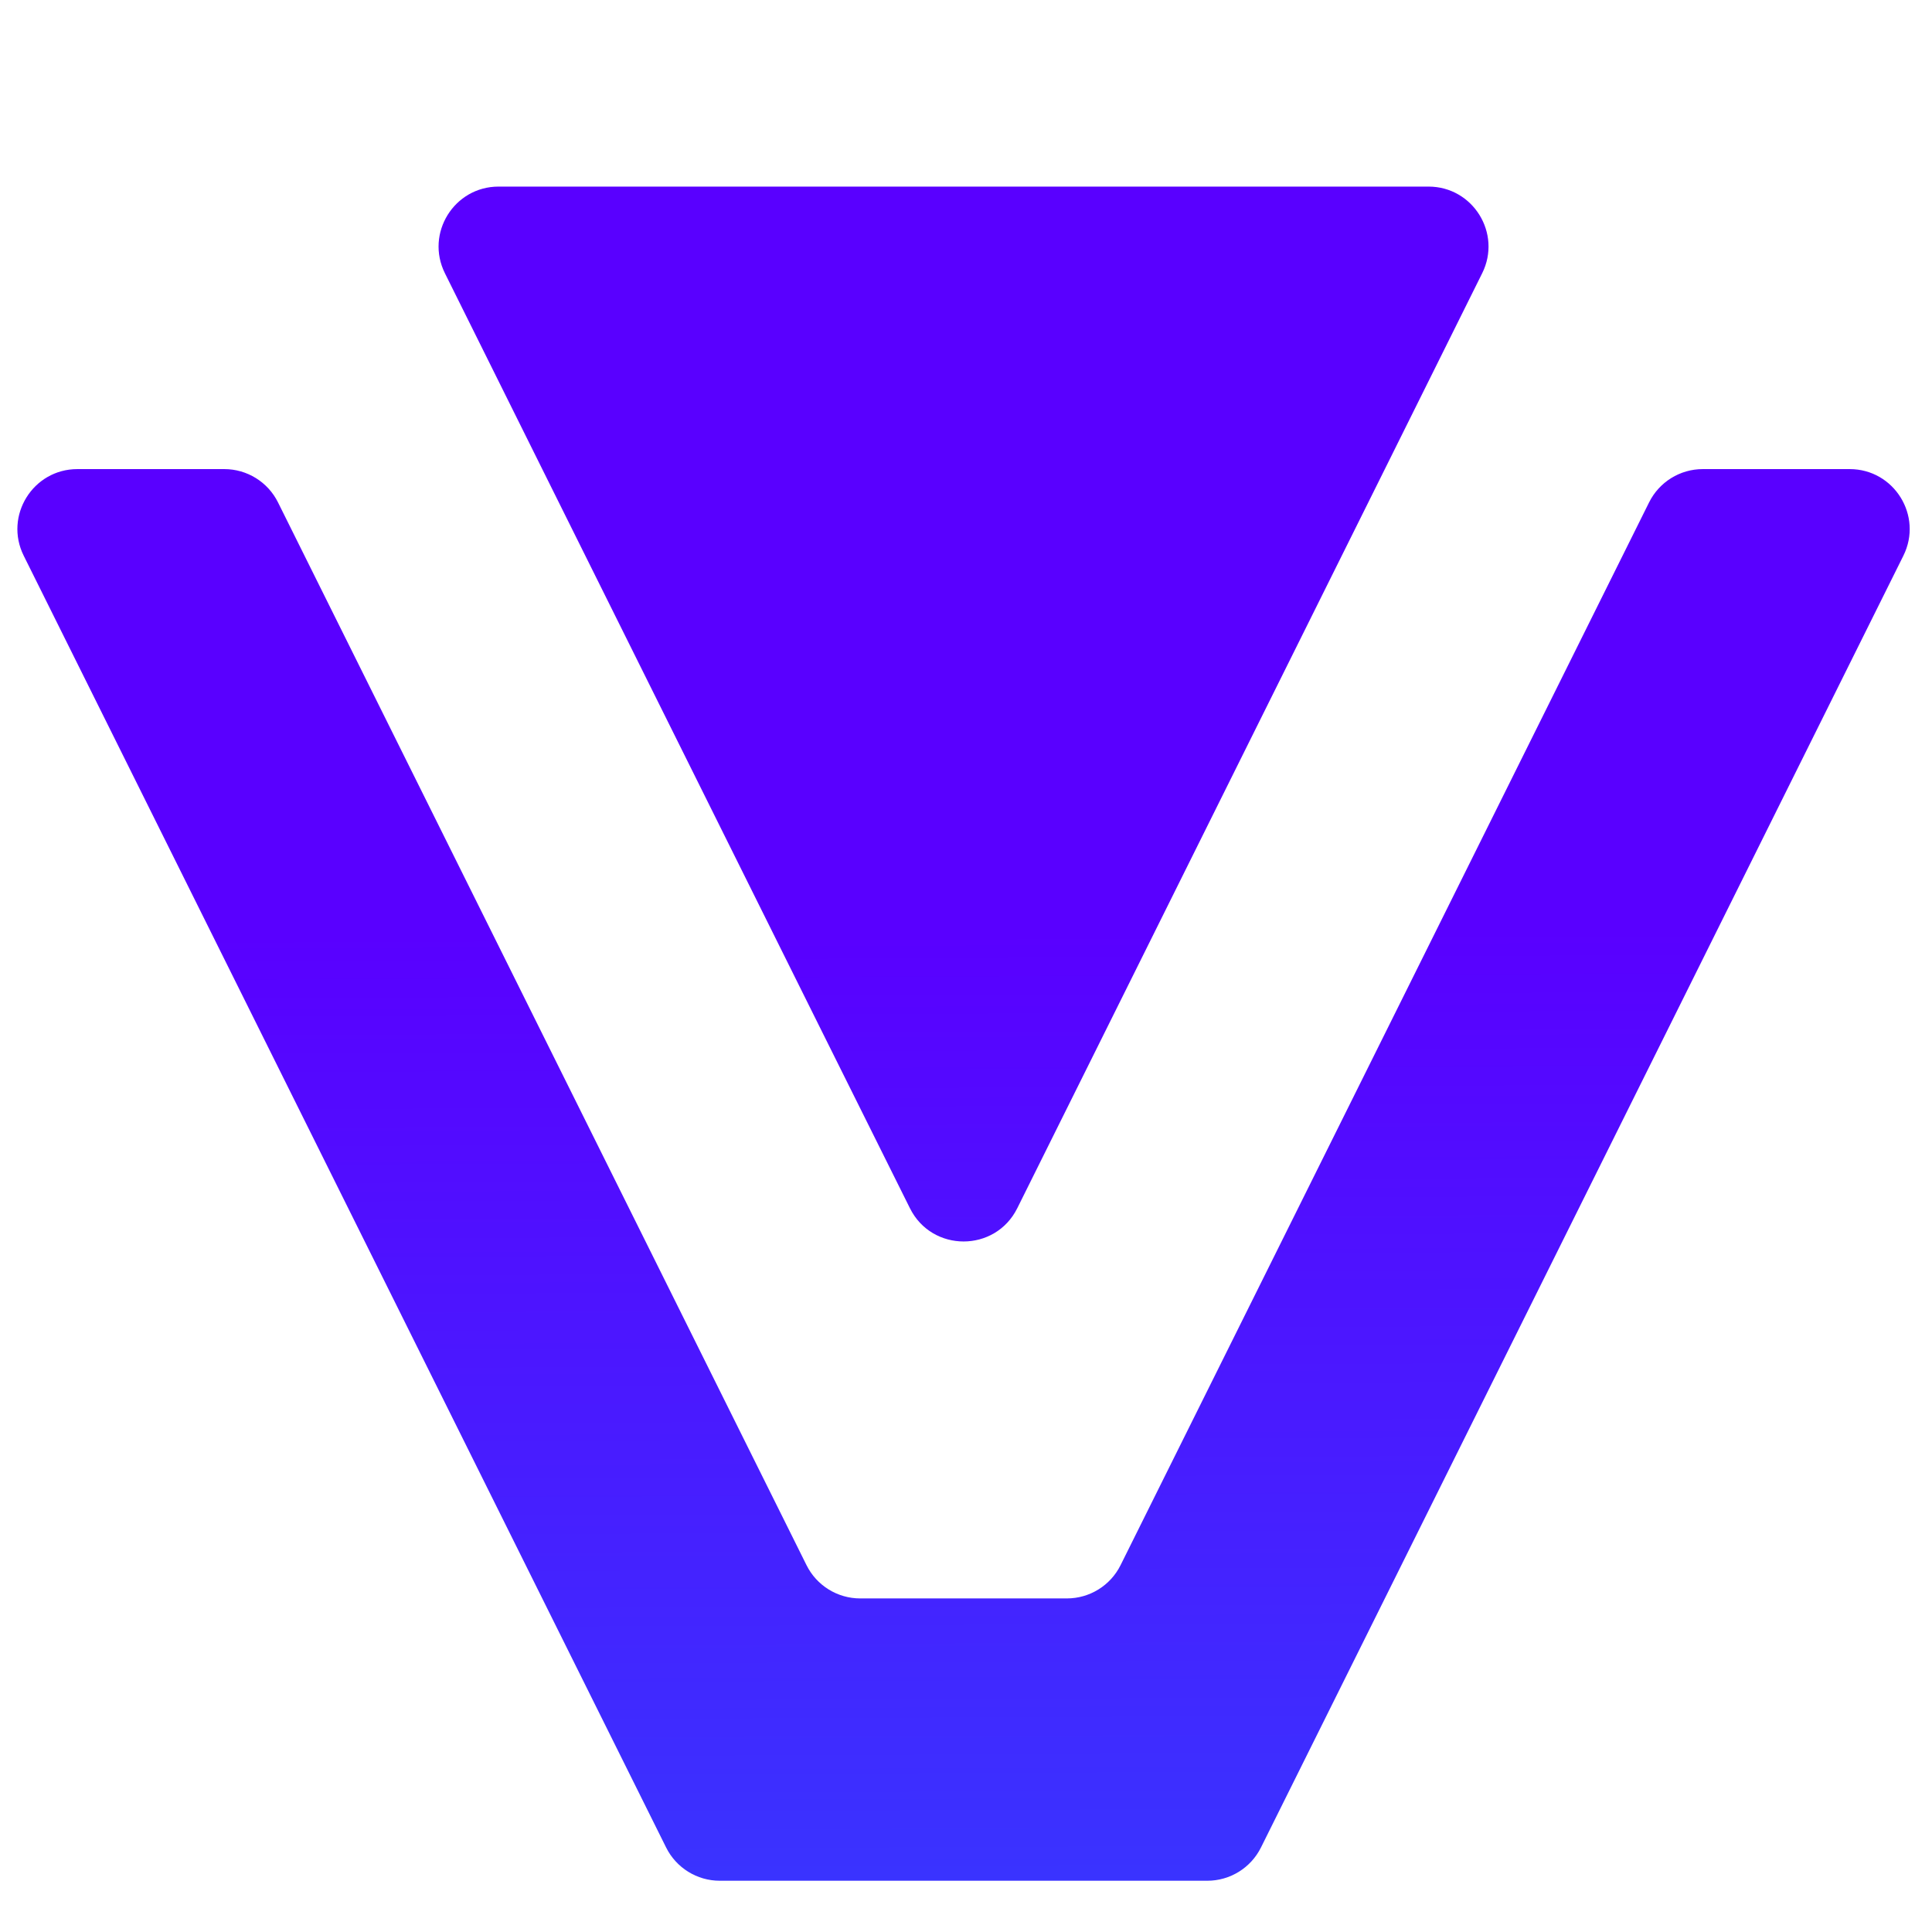 <svg width="256" height="256" viewBox="0 0 256 256" fill="none" xmlns="http://www.w3.org/2000/svg">
<path d="M29.722 62.158C32.737 62.158 35.492 63.865 36.834 66.564L53.248 99.568L71.851 136.978L90.456 174.388L106.868 207.392C108.21 210.092 110.965 211.799 113.98 211.799H141.37C144.384 211.798 147.139 210.092 148.481 207.392L164.894 174.388L183.499 136.978L202.102 99.568L218.515 66.564C219.858 63.865 222.613 62.158 225.627 62.158H245.093C250.99 62.158 254.831 68.358 252.206 73.638L239.31 99.568L220.707 136.978L202.102 174.388L183.499 211.799L167.085 244.803C165.743 247.502 162.988 249.209 159.973 249.209H95.376C92.362 249.209 89.607 247.502 88.264 244.803L71.851 211.799L53.248 174.388L34.643 136.978L16.04 99.568L3.144 73.638C0.518 68.358 4.359 62.158 10.256 62.158H29.722ZM189.285 24.724C195.181 24.724 199.022 30.923 196.398 36.203L183.499 62.158L164.894 99.568L146.291 136.978L134.793 160.096C131.873 165.969 123.496 165.971 120.572 160.099L109.059 136.978L90.456 99.568L71.851 62.158L58.952 36.203C56.328 30.923 60.169 24.724 66.065 24.724H189.285Z" fill="url(#paint0_linear_7447_353)"/>
<defs>
<linearGradient id="paint0_linear_7447_353" x1="128.086" y1="25.716" x2="129.039" y2="248.418" gradientUnits="userSpaceOnUse">
<stop offset="0.438" stop-color="#5900FF"/>
<stop offset="1" stop-color="#3A33FF"/>
</linearGradient>
</defs>
</svg>
